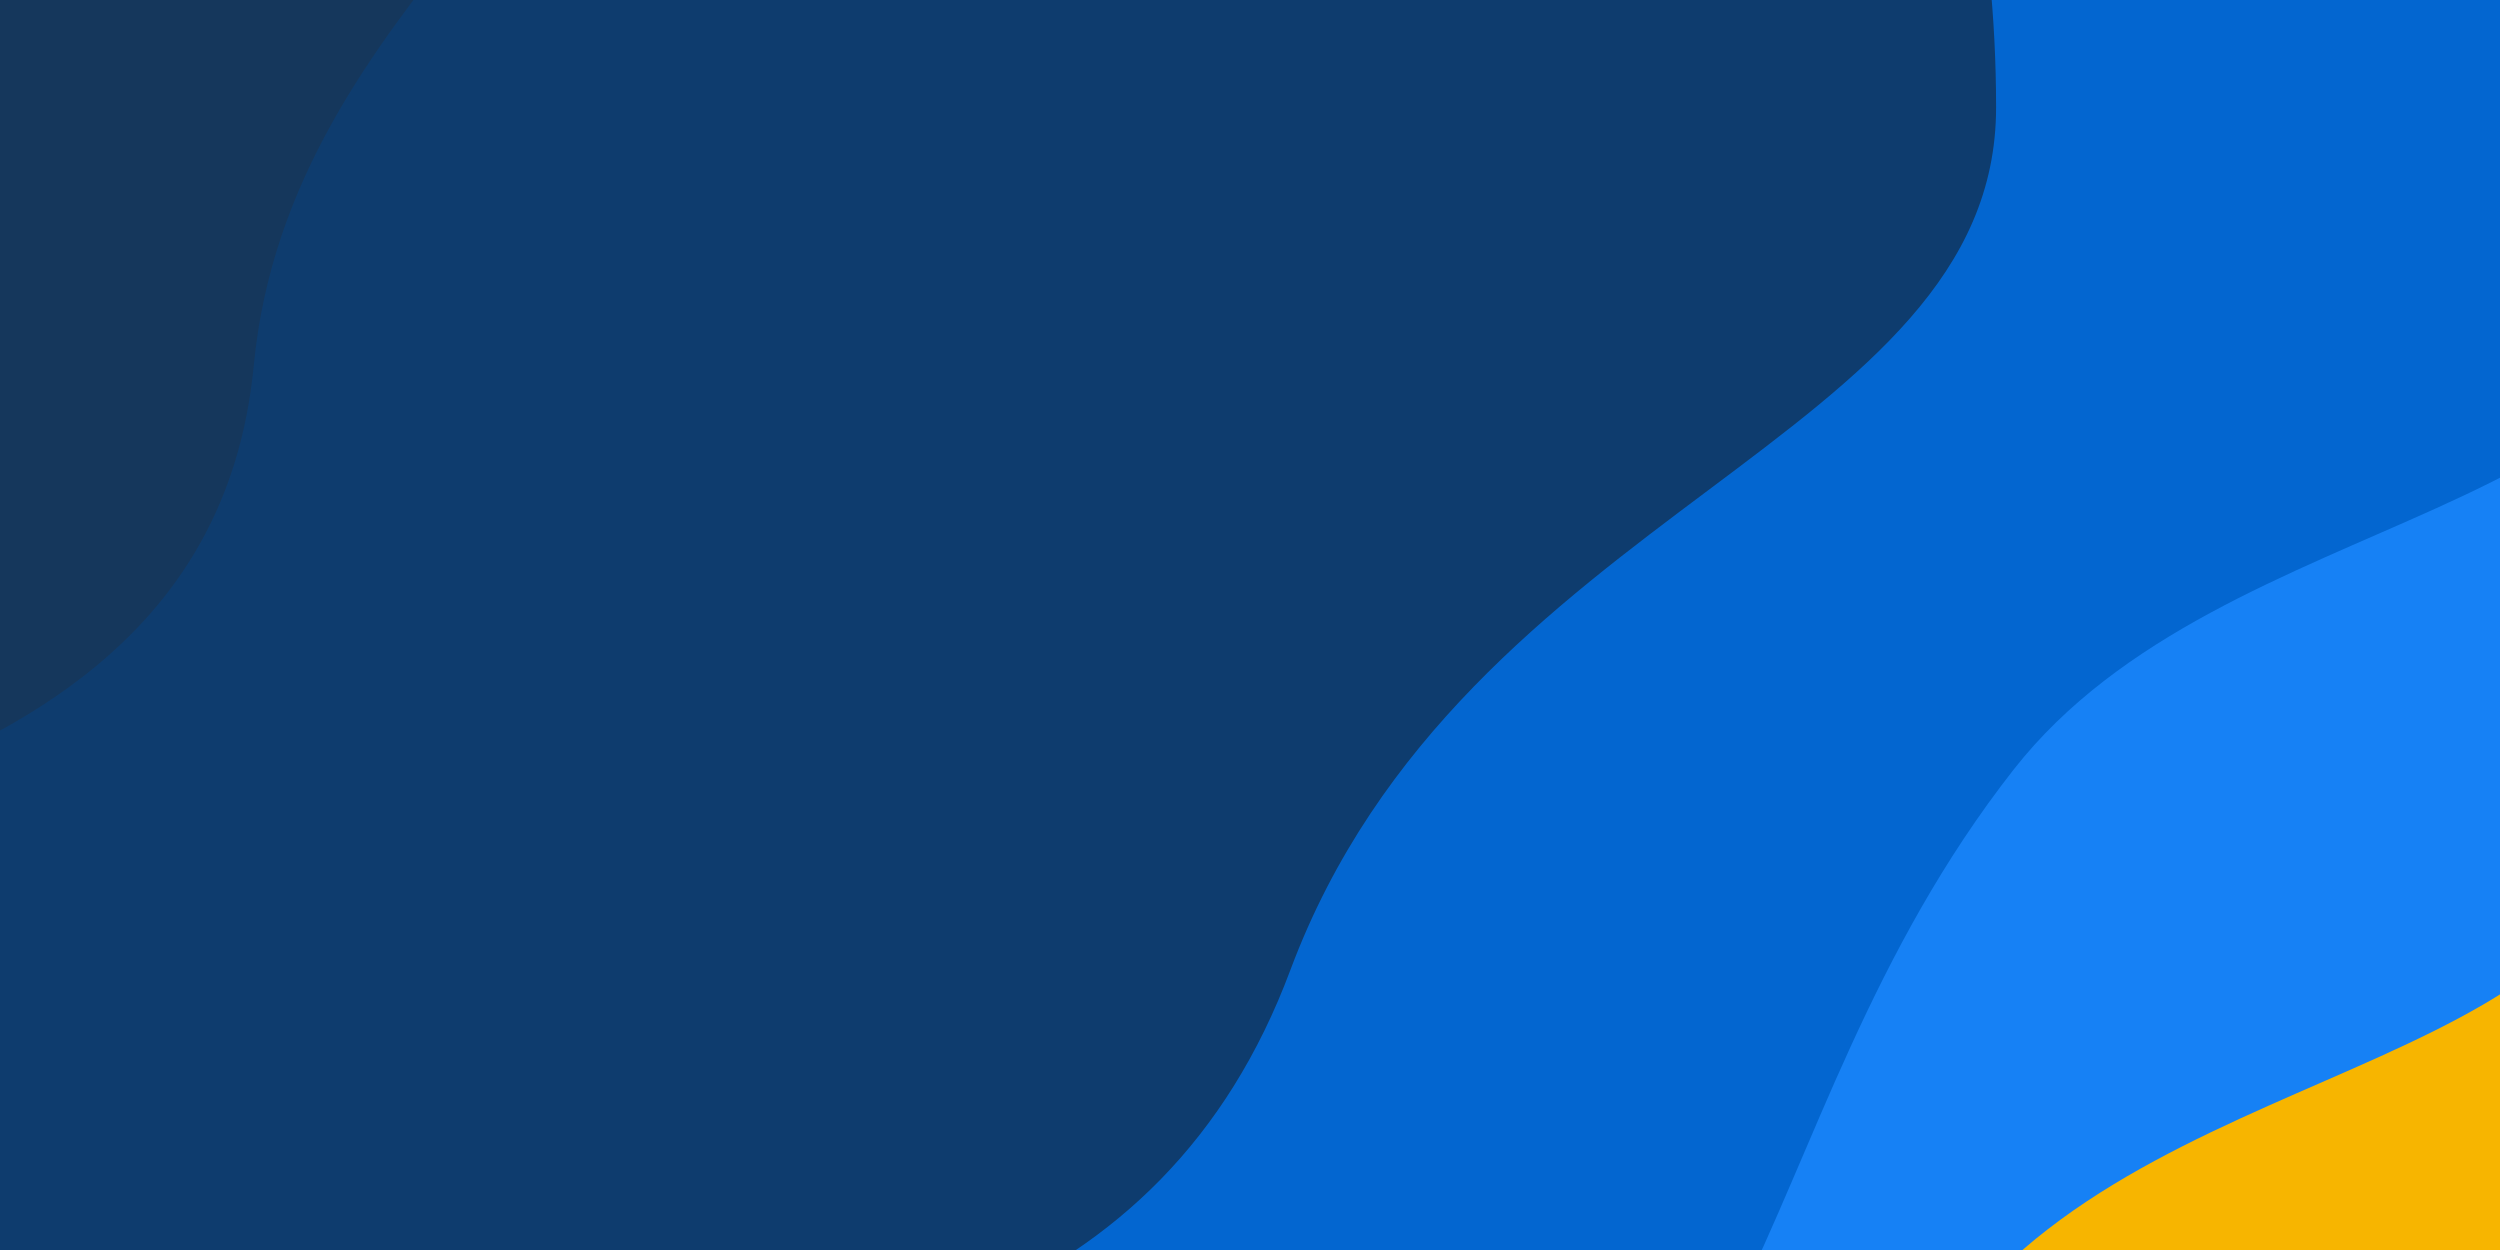<?xml version="1.0" encoding="UTF-8"?>
<svg xmlns="http://www.w3.org/2000/svg" width="1920" height="960" viewBox="0 0 1920 960" fill="none">
  <g clip-path="url(#clip0)">
    <rect width="1920" height="960" fill="#F7B500"></rect>
    <path d="M2031 585.5C2031 826.399 1666.22 804.353 1503.5 1012C1284.82 1291.07 1325.47 1621 994 1621C421.281 1621 -43 1157.39 -43 585.5C-43 13.609 421.281 -450 994 -450C1566.72 -450 2031 13.609 2031 585.5Z" fill="#1681F5"></path>
    <path d="M2074 164.5C2074 405.399 1709.22 383.353 1546.5 591C1327.82 870.066 1368.47 1200 1037 1200C464.281 1200 0 736.391 0 164.5C0 -407.391 464.281 -871 1037 -871C1609.72 -871 2074 -407.391 2074 164.5Z" fill="#0366D0"></path>
    <path d="M1533 82.5C1533 339.229 1124 389 991 745C893.389 1006.28 648.979 1066 353 1066C-199.837 1066 -469 635.061 -469 82.5C-469 -470.061 -20.837 -918 532 -918C1084.84 -918 1533 -470.061 1533 82.5Z" fill="#0E3C6E"></path>
    <path d="M461.189 -309.348C511.426 -121.862 222.401 -5.462 194.909 280.552C174.733 490.464 7.885 581.918 -208.321 639.85C-612.155 748.057 -893.098 486.032 -1001.22 82.504C-1109.35 -321.024 -869.628 -735.867 -465.794 -844.074C-61.96 -952.281 353.064 -712.876 461.189 -309.348Z" fill="#15375C"></path>
  </g>
  <defs>
    <clipPath id="clip0">
      <rect width="1920" height="960" fill="white"></rect>
    </clipPath>
  </defs>
</svg>
